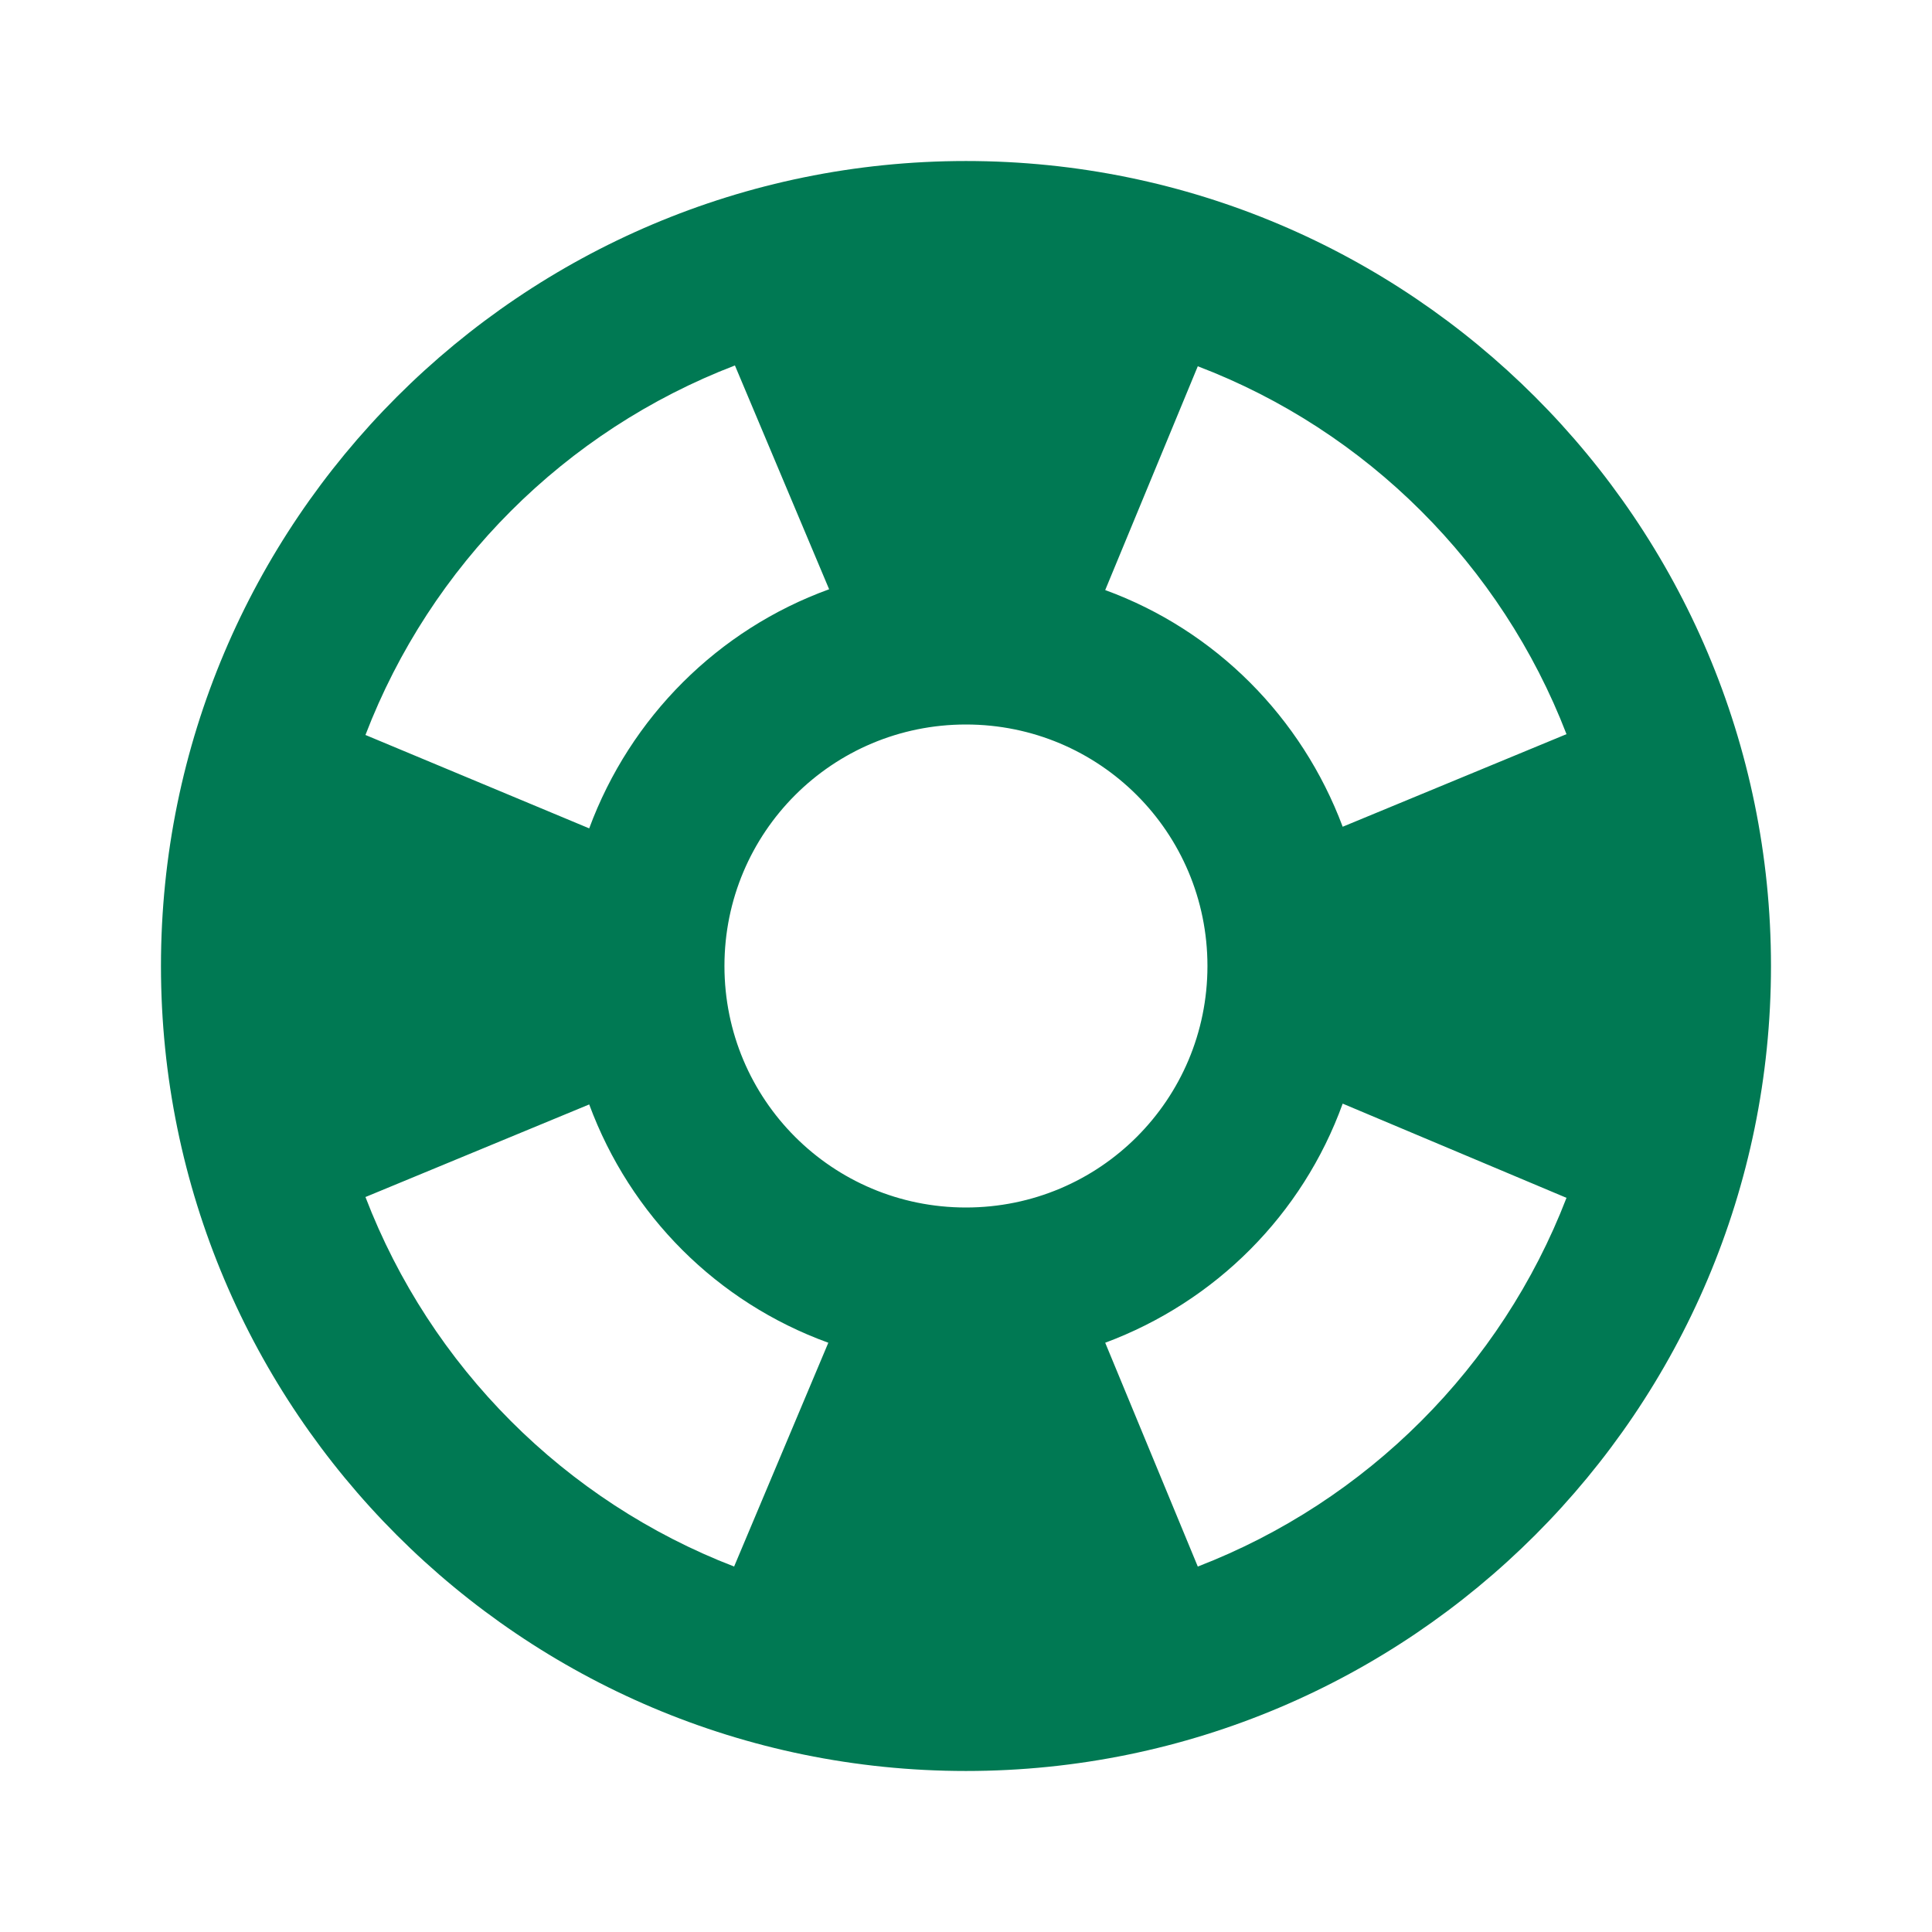 <svg width="38" height="38" viewBox="0 0 38 38" fill="none" xmlns="http://www.w3.org/2000/svg">
<g clip-path="url(#clip0_2515_17075)">
<path d="M18.999 3.167C10.259 3.167 3.166 10.26 3.166 19C3.166 27.74 10.259 34.833 18.999 34.833C27.739 34.833 34.833 27.74 34.833 19C34.833 10.26 27.739 3.167 18.999 3.167ZM30.811 14.44L26.409 16.261C25.602 14.107 23.908 12.398 21.738 11.606L23.559 7.204C26.884 8.471 29.529 11.115 30.811 14.44ZM18.999 23.75C16.371 23.75 14.249 21.628 14.249 19C14.249 16.372 16.371 14.25 18.999 14.25C21.628 14.25 23.749 16.372 23.749 19C23.749 21.628 21.628 23.75 18.999 23.75ZM14.455 7.188L16.308 11.59C14.123 12.382 12.397 14.107 11.589 16.293L7.188 14.456C8.47 11.115 11.114 8.471 14.455 7.188ZM7.188 23.544L11.589 21.723C12.397 23.908 14.107 25.618 16.292 26.41L14.439 30.812C11.114 29.529 8.47 26.885 7.188 23.544ZM23.559 30.812L21.738 26.41C23.908 25.602 25.618 23.892 26.409 21.707L30.811 23.56C29.529 26.885 26.884 29.529 23.559 30.812Z" fill="#007953"/>
</g>
<defs>
<clipPath id="clip0_2515_17075">
<rect width="38" height="38" fill="white"/>
</clipPath>
</defs>
</svg>
